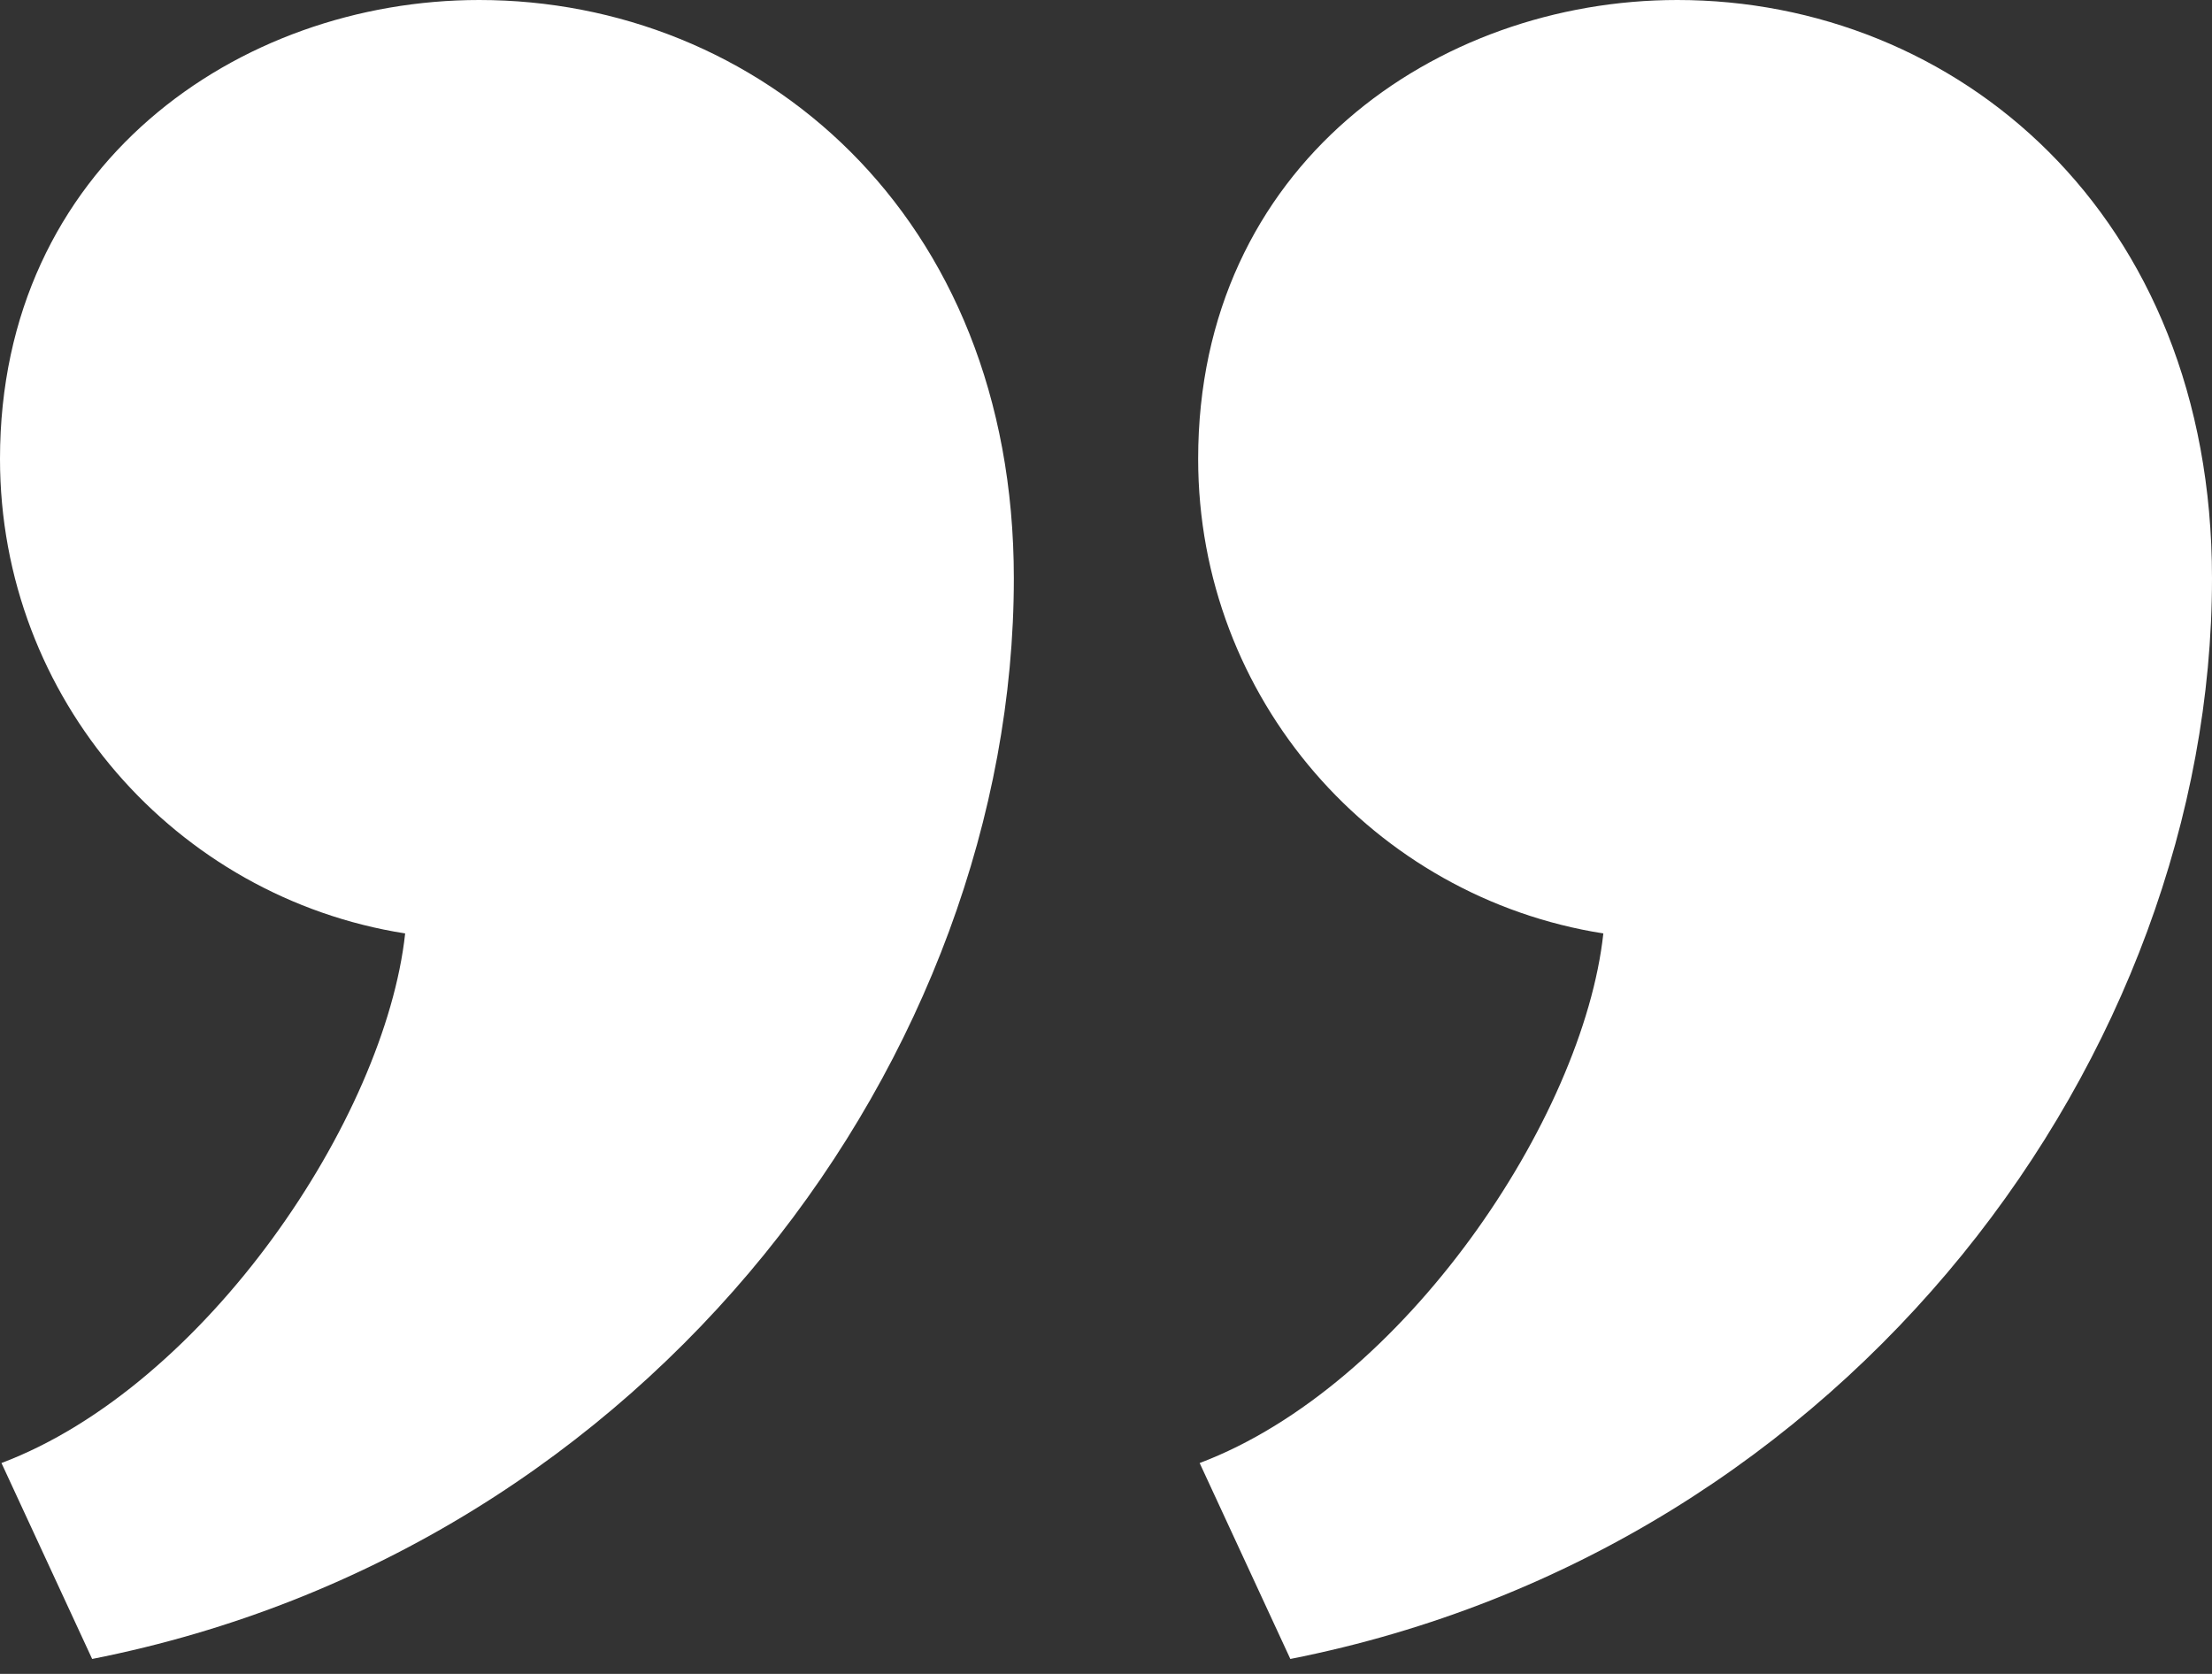 <svg xmlns="http://www.w3.org/2000/svg" width="74" height="56" viewBox="0 0 74 56" fill="none"><rect x="0" y="0" width="74" height="56" fill="#333333" stroke="none"/><path fill-rule="evenodd" clip-rule="evenodd" d="M3.083 55.5C21.916 51.782 33.917 35.199 33.917 19.348C33.917 7.107 25.326 -4.40475e-07 16.03 -1.25318e-06C7.967 -1.95806e-06 1.1997e-05 5.541 1.11393e-05 15.352C1.04379e-05 23.375 5.874 30.019 13.554 31.228C12.885 37.407 6.879 46.37 0.049 48.945L3.083 55.5ZM43.167 55.5C62 51.782 74 35.199 74 19.348C74 7.107 65.41 -7.50976e-07 56.114 -1.56368e-06C48.051 -2.26856e-06 40.083 5.541 40.083 15.352C40.083 23.375 45.957 30.019 53.638 31.228C52.969 37.407 46.962 46.37 40.133 48.945L43.167 55.5Z" fill="white"></path></svg>